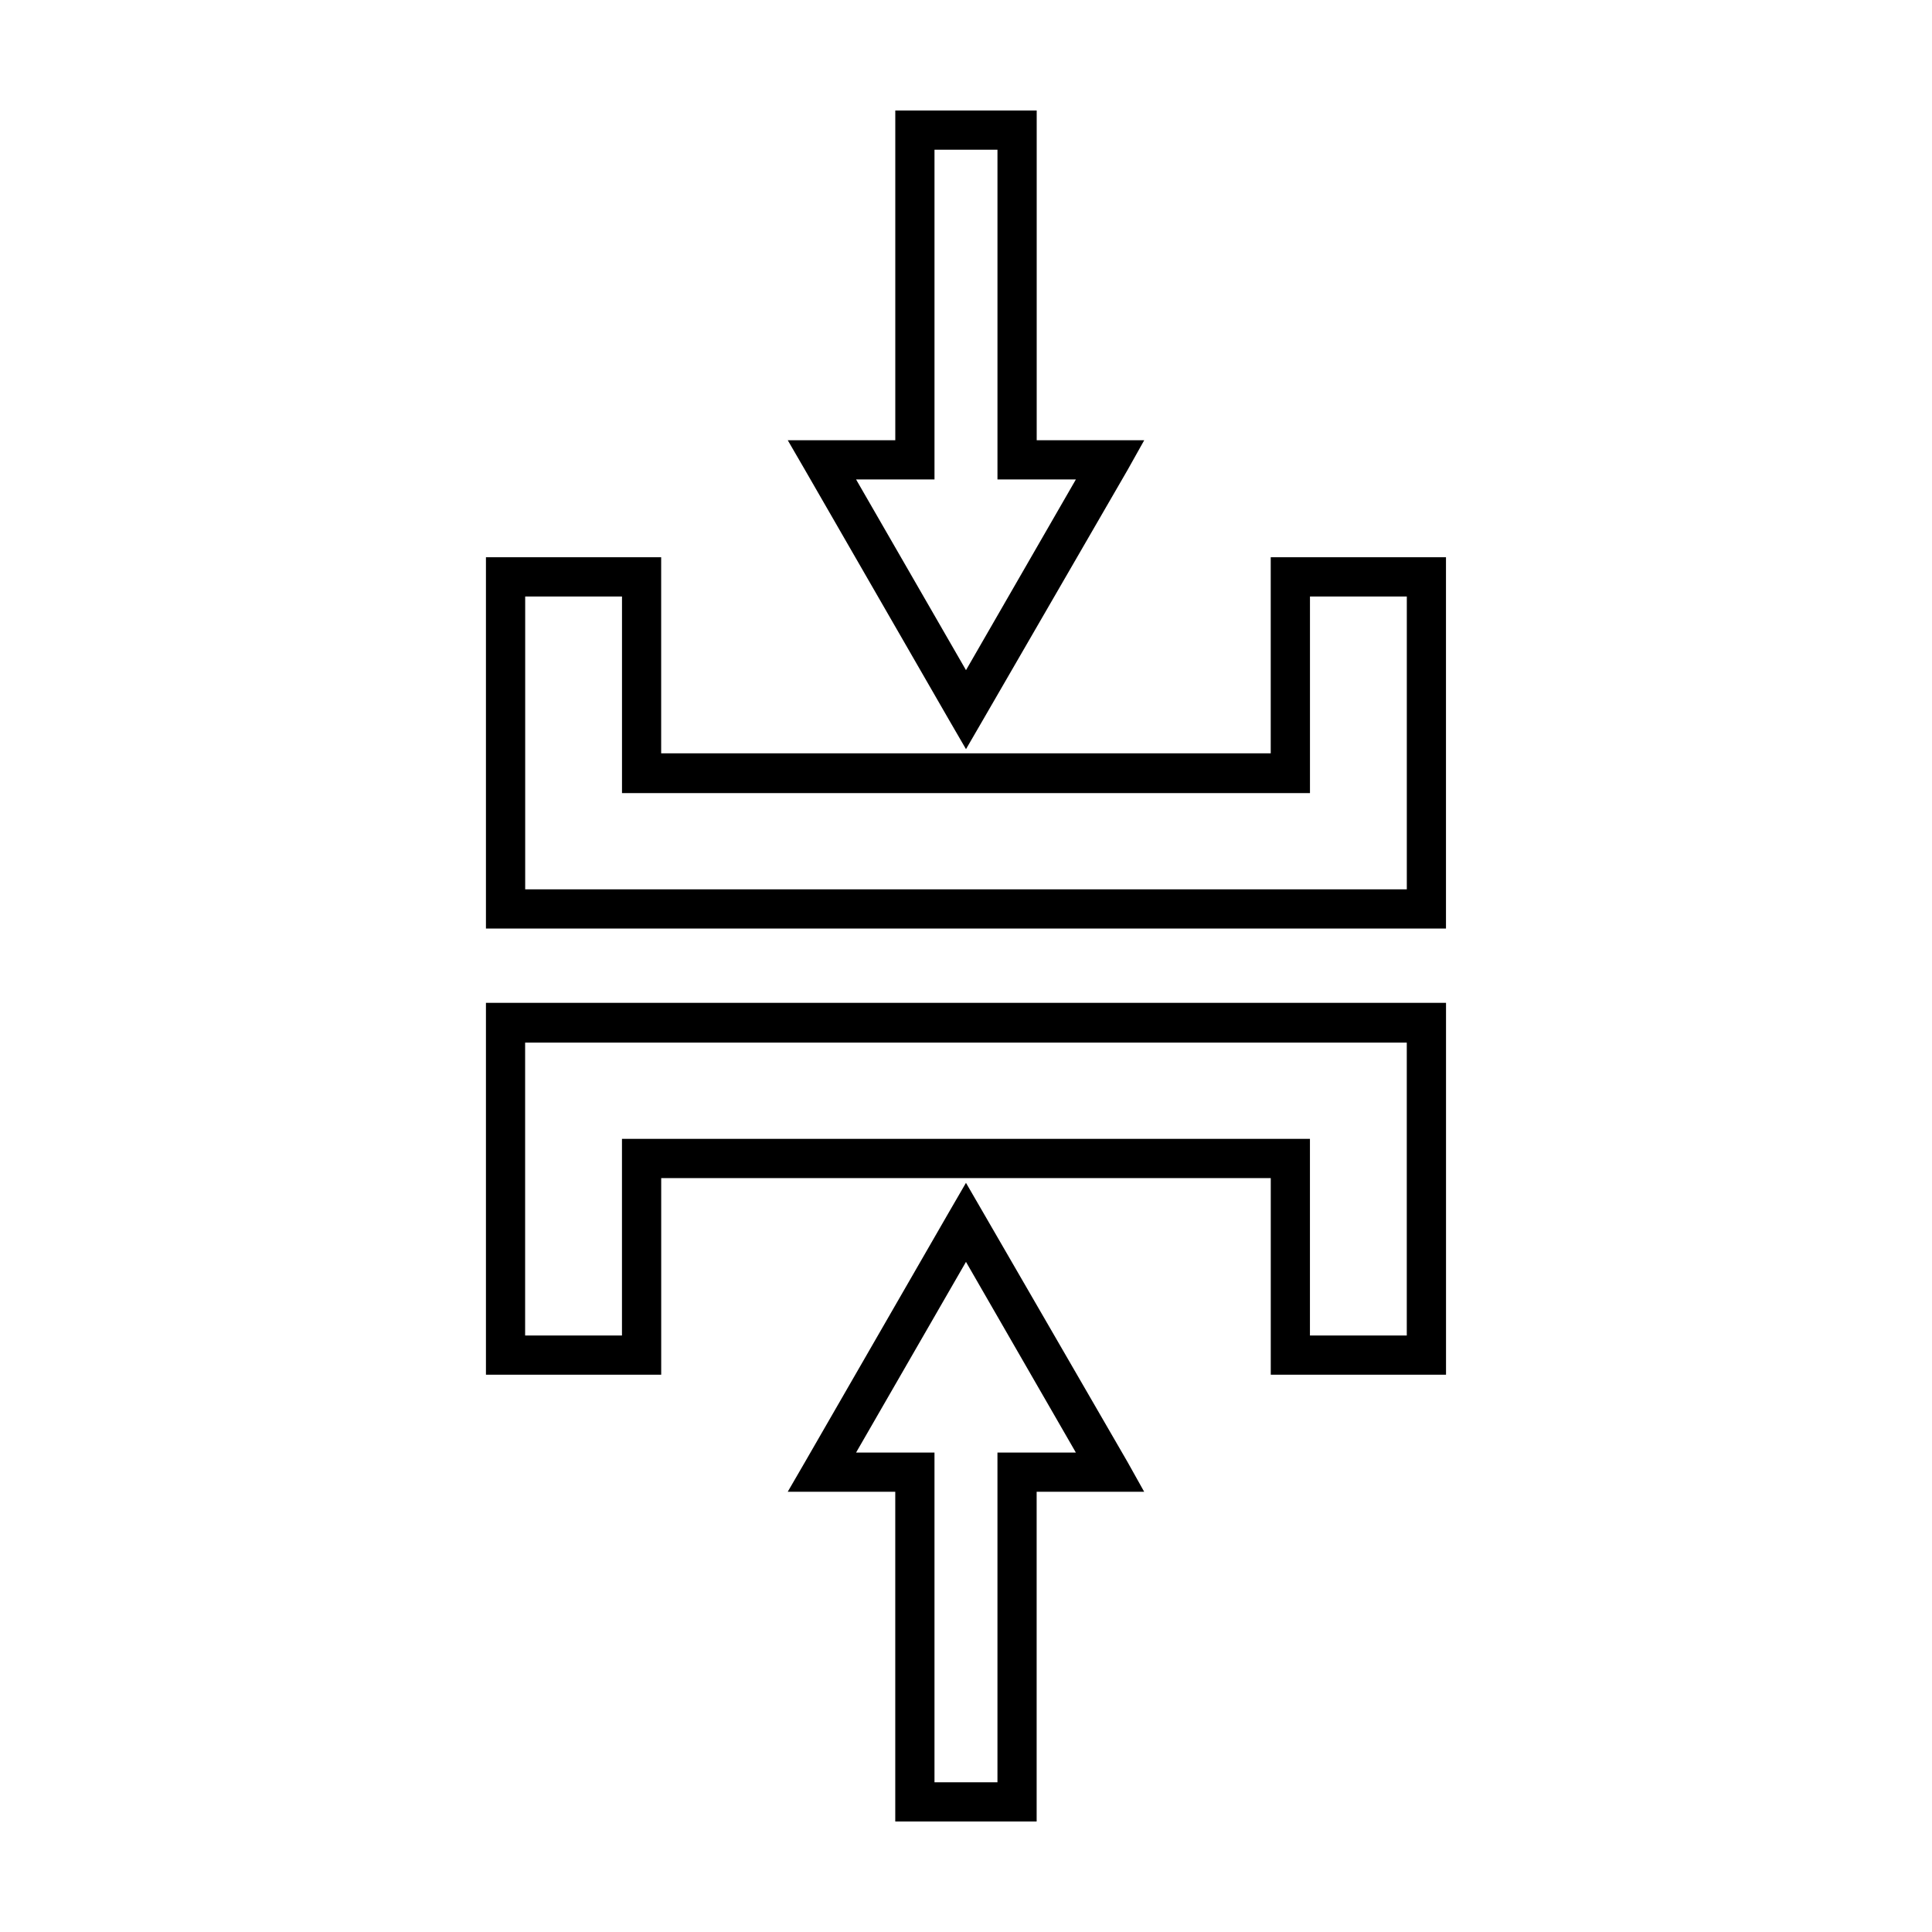<?xml version="1.0" encoding="UTF-8"?>
<!-- Uploaded to: SVG Repo, www.svgrepo.com, Generator: SVG Repo Mixer Tools -->
<svg fill="#000000" width="800px" height="800px" version="1.1" viewBox="144 144 512 512" xmlns="http://www.w3.org/2000/svg">
 <path d="m381.26 173.29v87.379h-28.496l4.566 7.871 38.102 66.125 4.566 7.871 4.566-7.871 38.258-66.125 4.41-7.871h-28.496v-87.379zm10.391 10.391h16.688v87.379h20.781l-29.121 50.539-29.129-50.539h20.781zm-118.87 108v98.398h254.42v-98.398h-46.445v51.957h-161.54v-51.957h-46.445zm10.391 10.391h25.664v52.113h182.32v-52.113h25.664v77.617h-233.64v-77.617zm-10.391 107.69v98.555h46.445v-52.113h161.54v52.113h46.445v-98.555zm10.391 10.547h233.64v77.617h-25.664v-52.113h-182.32v52.113h-25.664v-77.617zm116.82 37.156-4.566 7.871-38.102 66.125-4.566 7.871h28.496v87.379h37.469v-87.379h28.496l-4.398-7.867-38.262-66.125-4.562-7.871zm0 20.941 29.125 50.539h-20.781v87.379h-16.688v-87.379h-20.781l29.129-50.539z"/>
</svg>